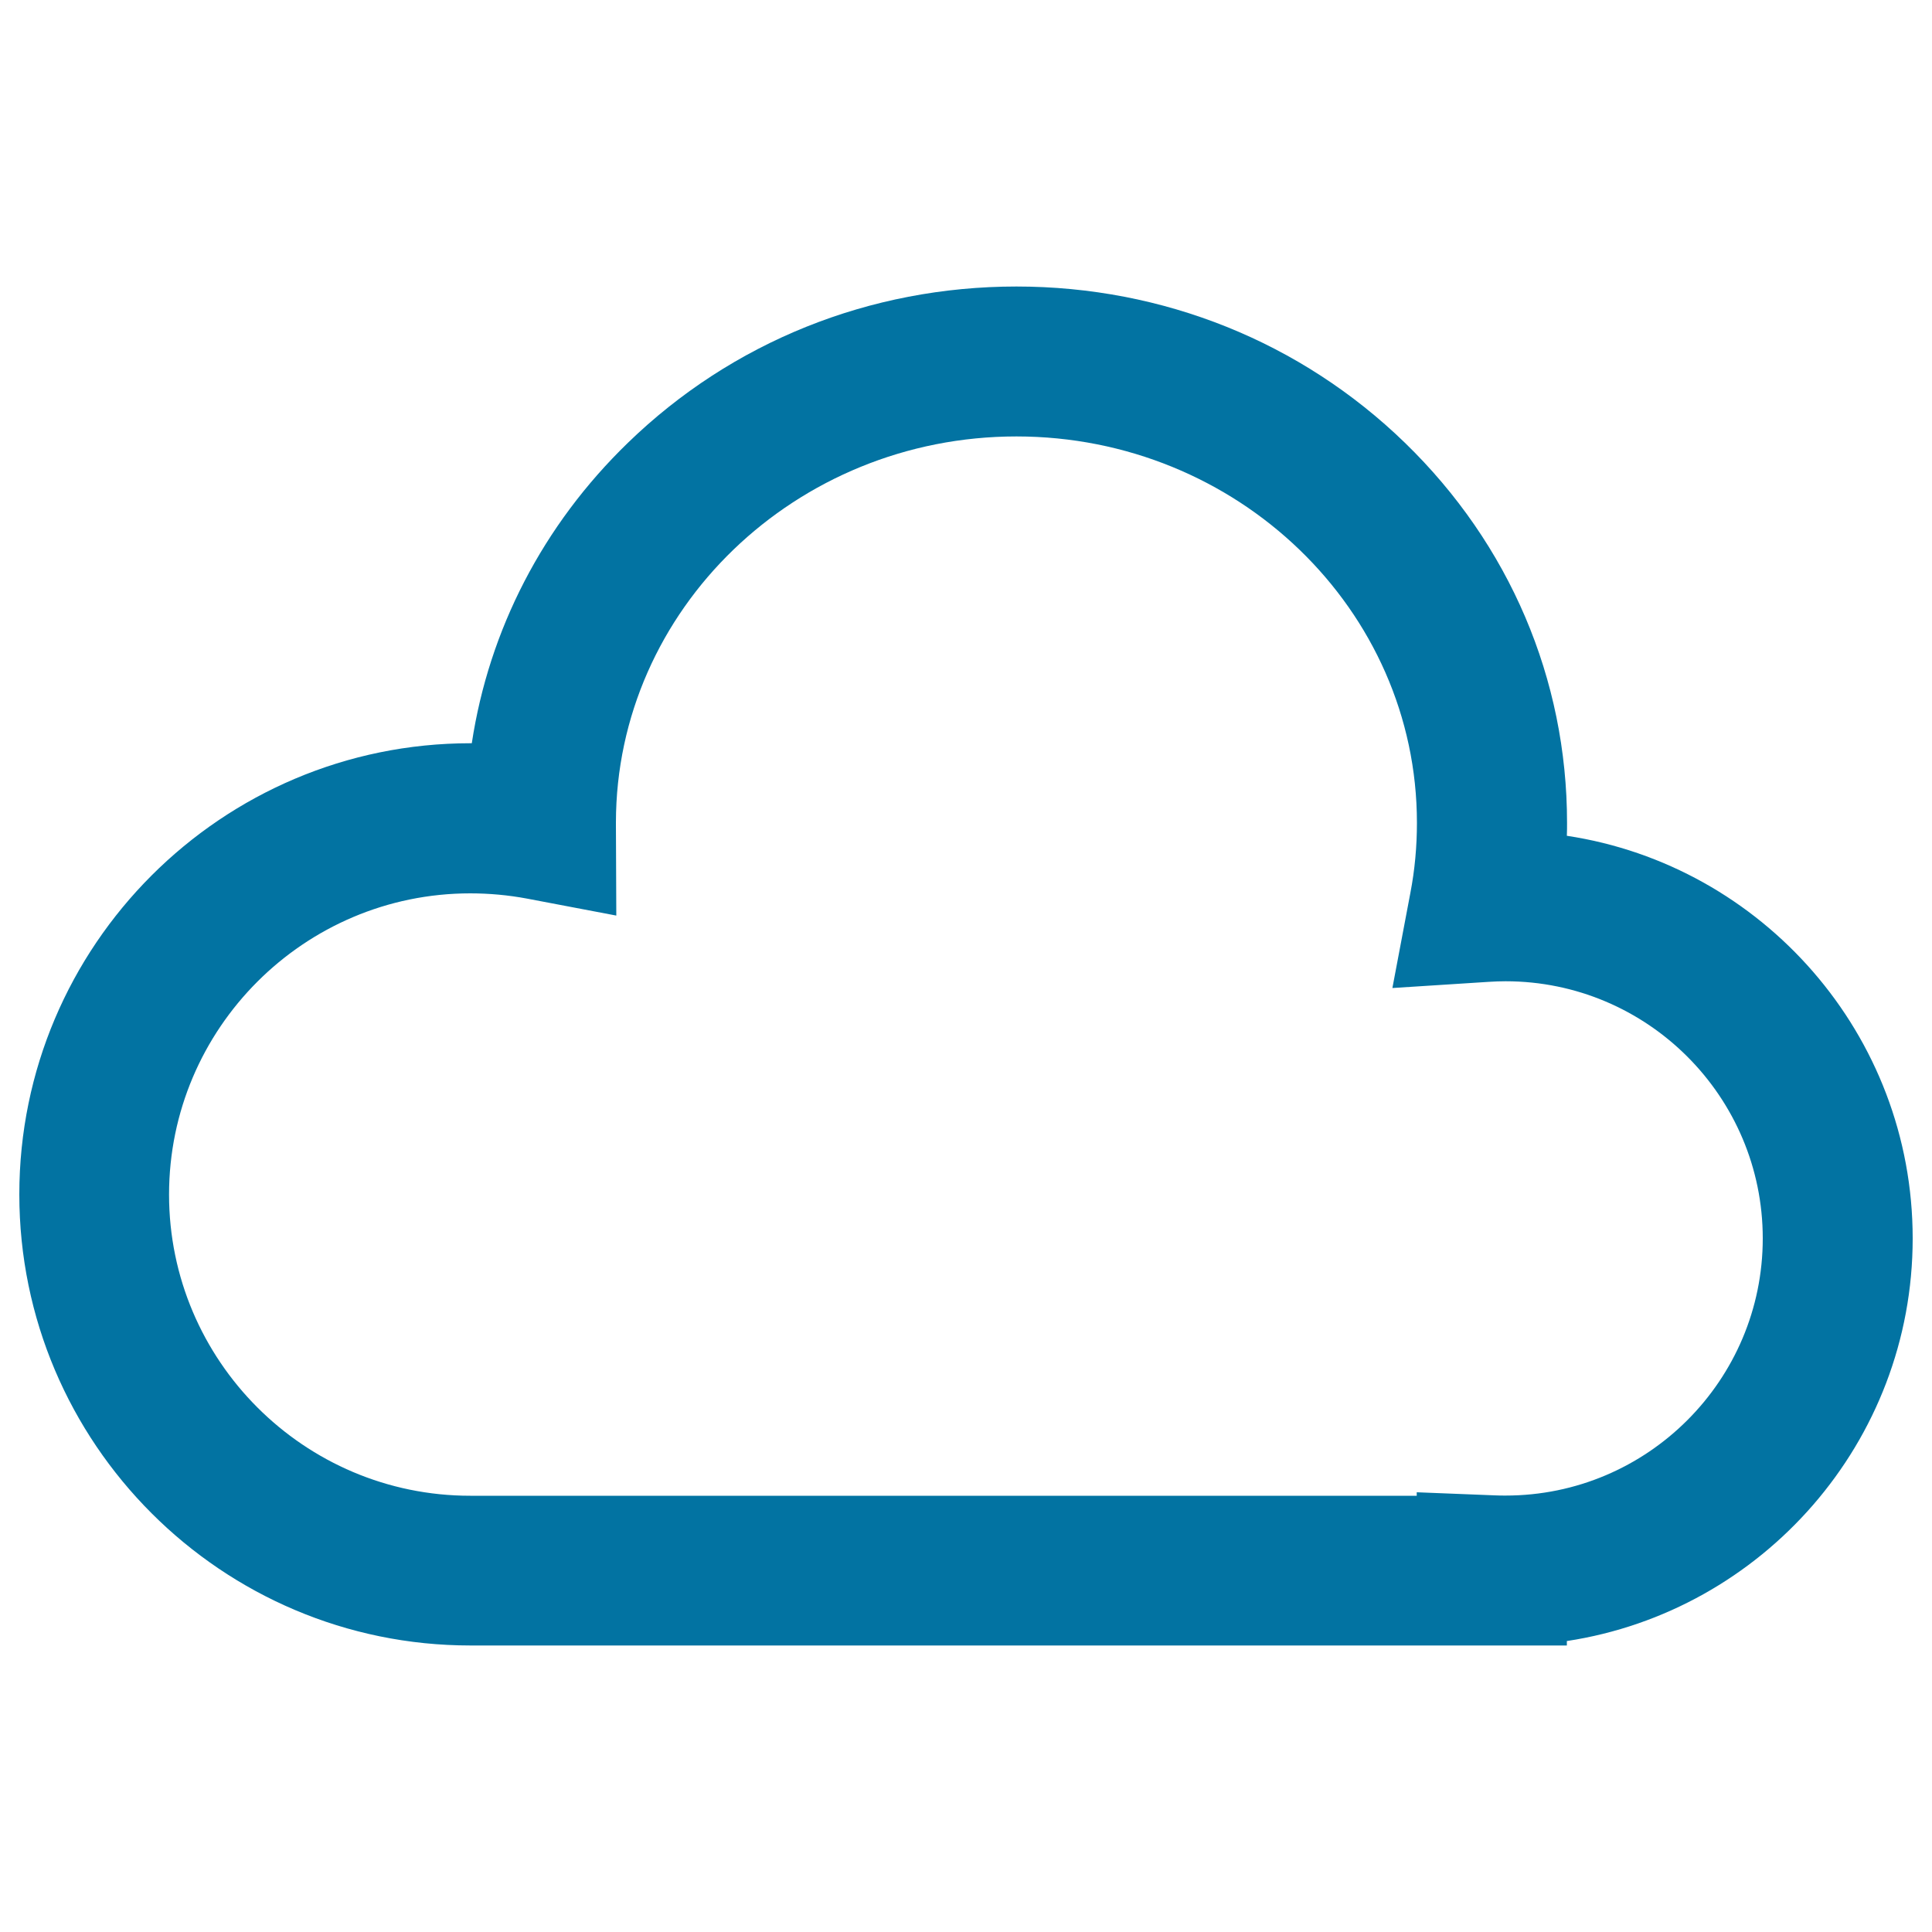 <svg xmlns="http://www.w3.org/2000/svg" viewBox="0 0 1000 1000" style="fill:#0273a2">
<title>Cloud SVG icon</title>
<path d="M811,851.7H243.5C114.7,851.7,10,747,10,618.2s104.7-233.5,233.5-233.5c0.2,0,0.5,0,0.7,0C253.1,326,281,271.8,325,229.2c53.8-52.2,125.2-80.9,201.1-80.9c75.9,0,147.3,28.7,201.1,80.9c54.1,52.5,83.9,122.3,83.9,196.7c0,2.2,0,4.5-0.1,6.7C912.2,447.9,990,535.5,990,641c0,105.4-77.8,193-179,208.4V851.7z M733.4,772.4l40.4,1.6c2.1,0.1,3.9,0.1,5.5,0.1c73.4,0,133.1-59.7,133.1-133.1s-59.7-133.1-133.1-133.1c-2.8,0-5.6,0.1-8.7,0.3l-49.9,3.2l9.3-49.2c2.3-11.9,3.4-24.1,3.4-36.3c0-110.3-93-200-207.3-200c-114.2,0-207.2,89.6-207.3,199.8c0,0.4,0,0.7,0,1.1l0.2,47.1l-46.3-8.8c-9.6-1.8-19.5-2.7-29.3-2.7c-85.9,0-155.9,69.9-155.9,155.9c0,85.9,69.9,155.9,155.9,155.9h489.9V772.4z"/>
</svg>